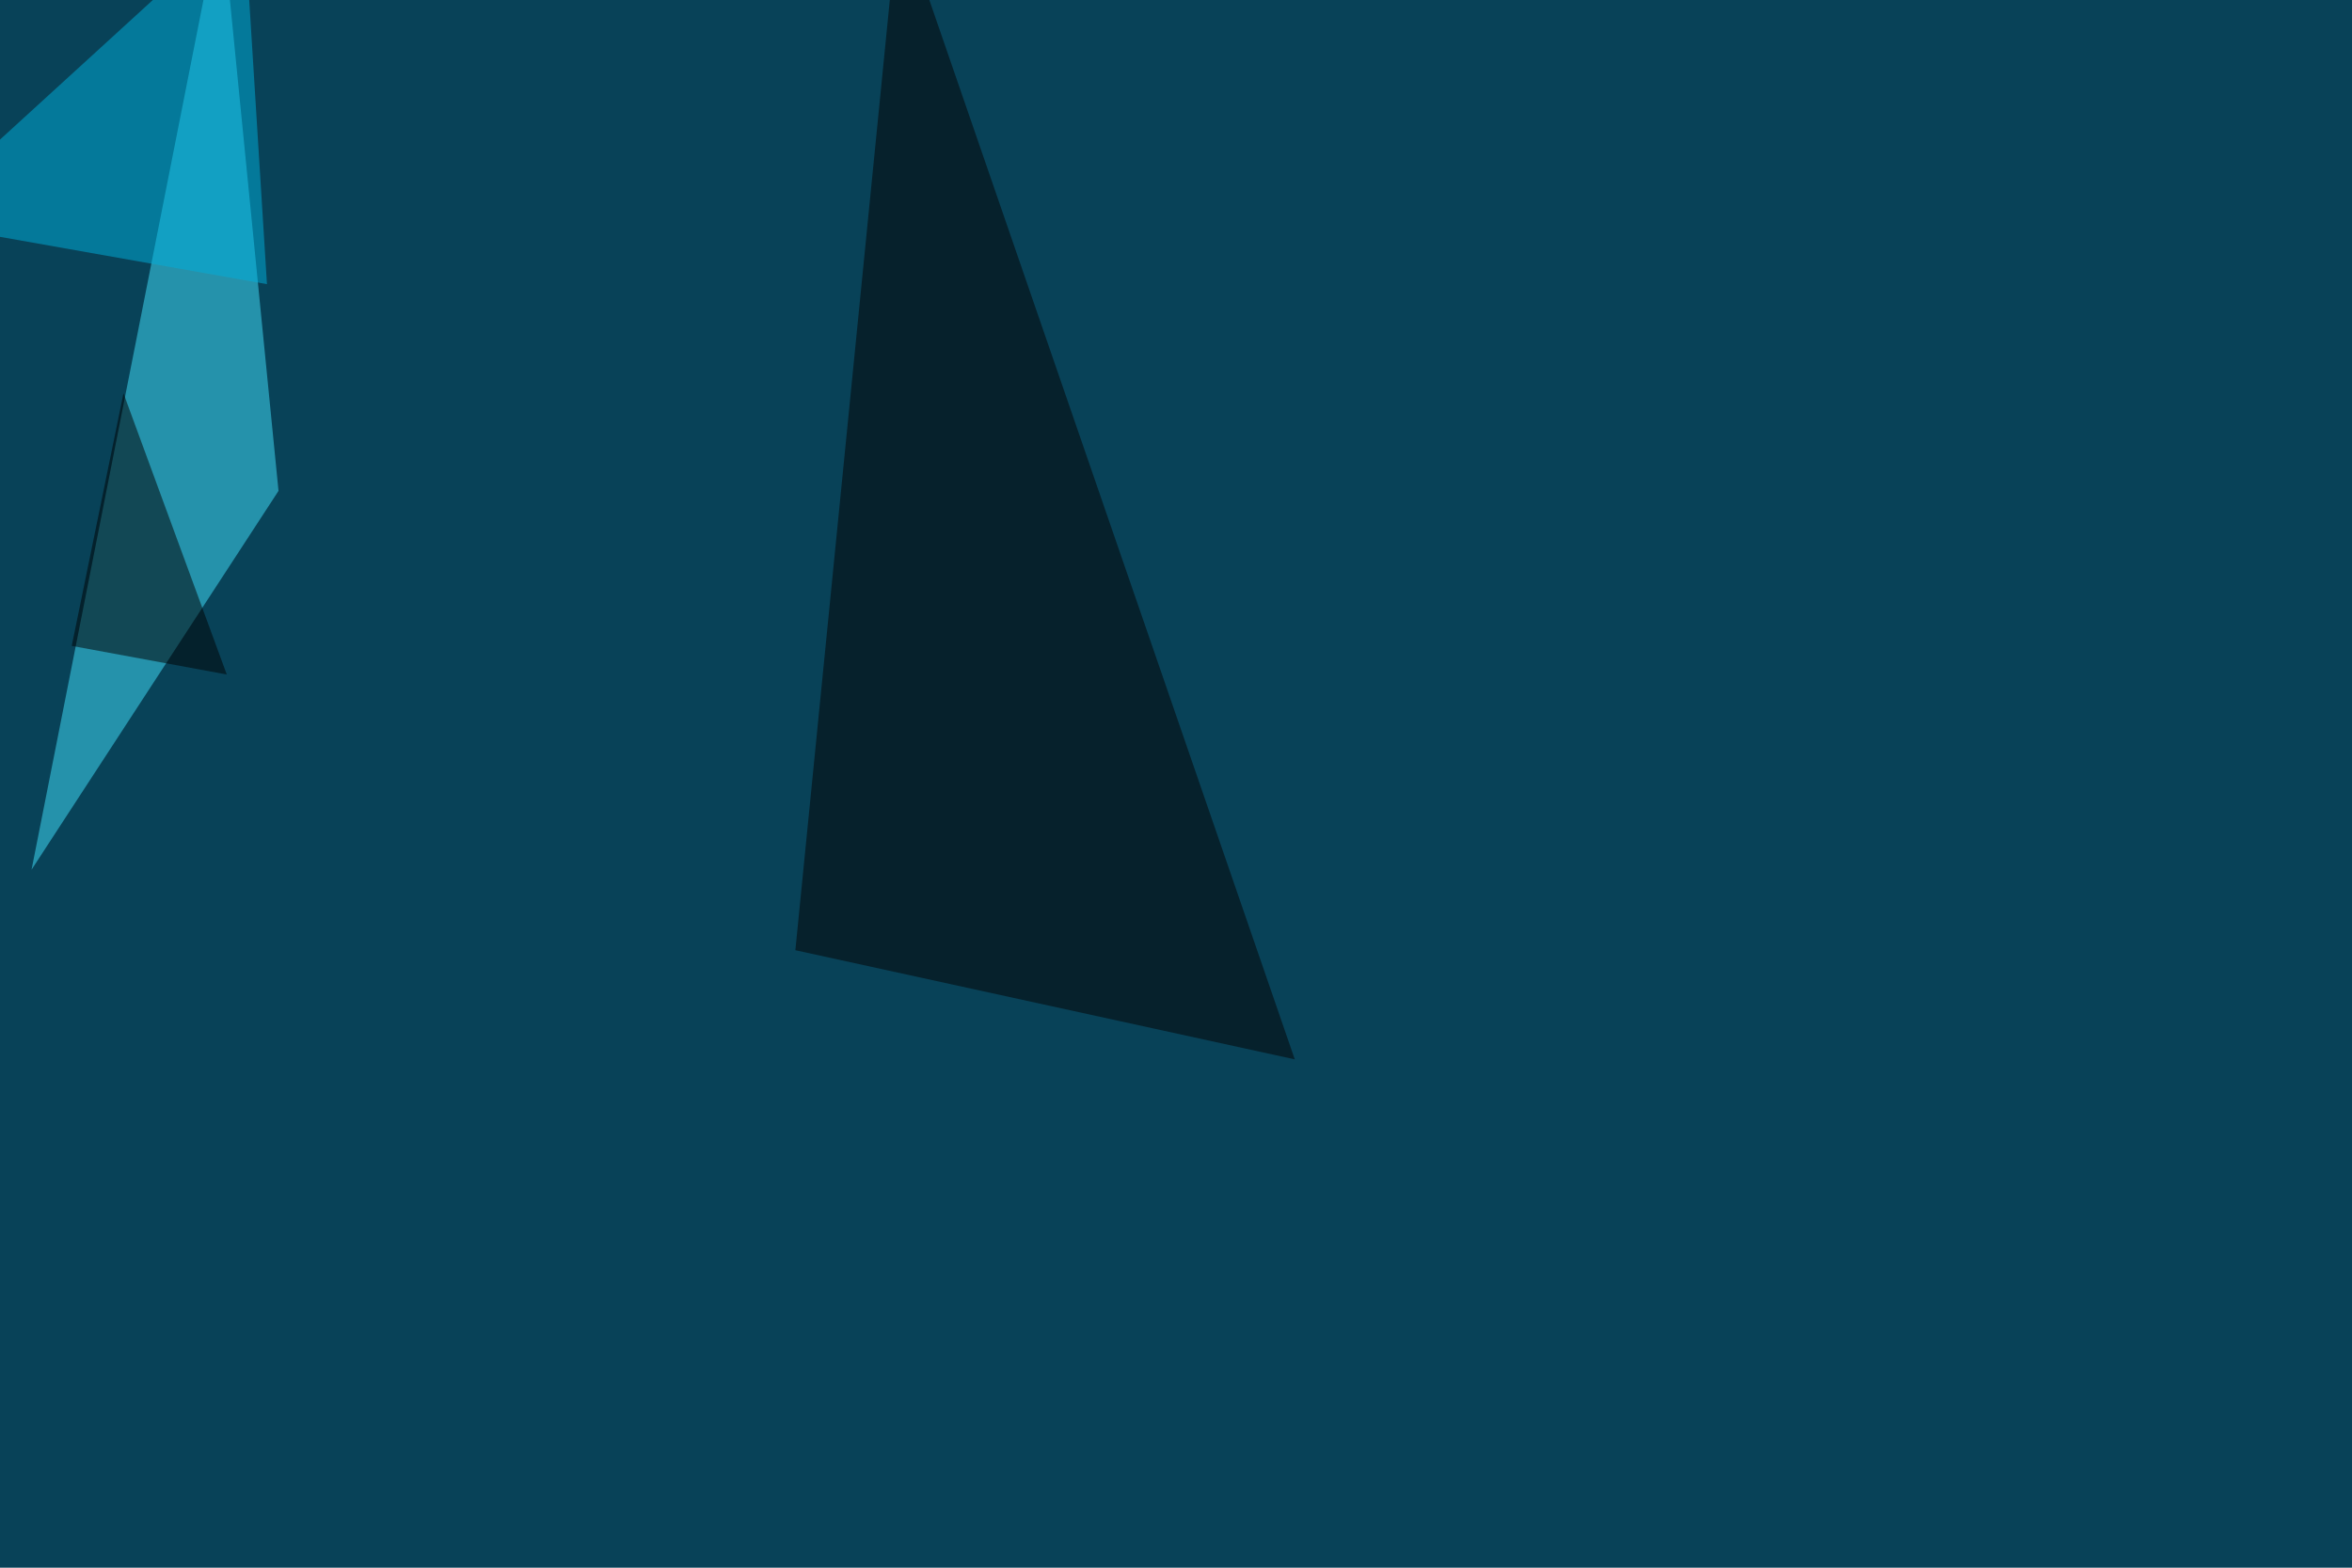 <svg xmlns="http://www.w3.org/2000/svg" width="1200" height="800" ><filter id="a"><feGaussianBlur stdDeviation="55"/></filter><rect width="100%" height="100%" fill="#084258"/><g filter="url(#a)"><g fill-opacity=".5"><path fill="#42e2fe" d="M16.1 443.8l126-193.3-29.3-296z"/><path fill="#040000" d="M458.5-45.4l202.1 586-254.8-55.7z"/><path d="M63 200.7L36.6 329.6l79.1 14.6z"/><path fill="#00b0dc" d="M136.2 145L124.5-42.5l-170 155.3z"/></g></g></svg>